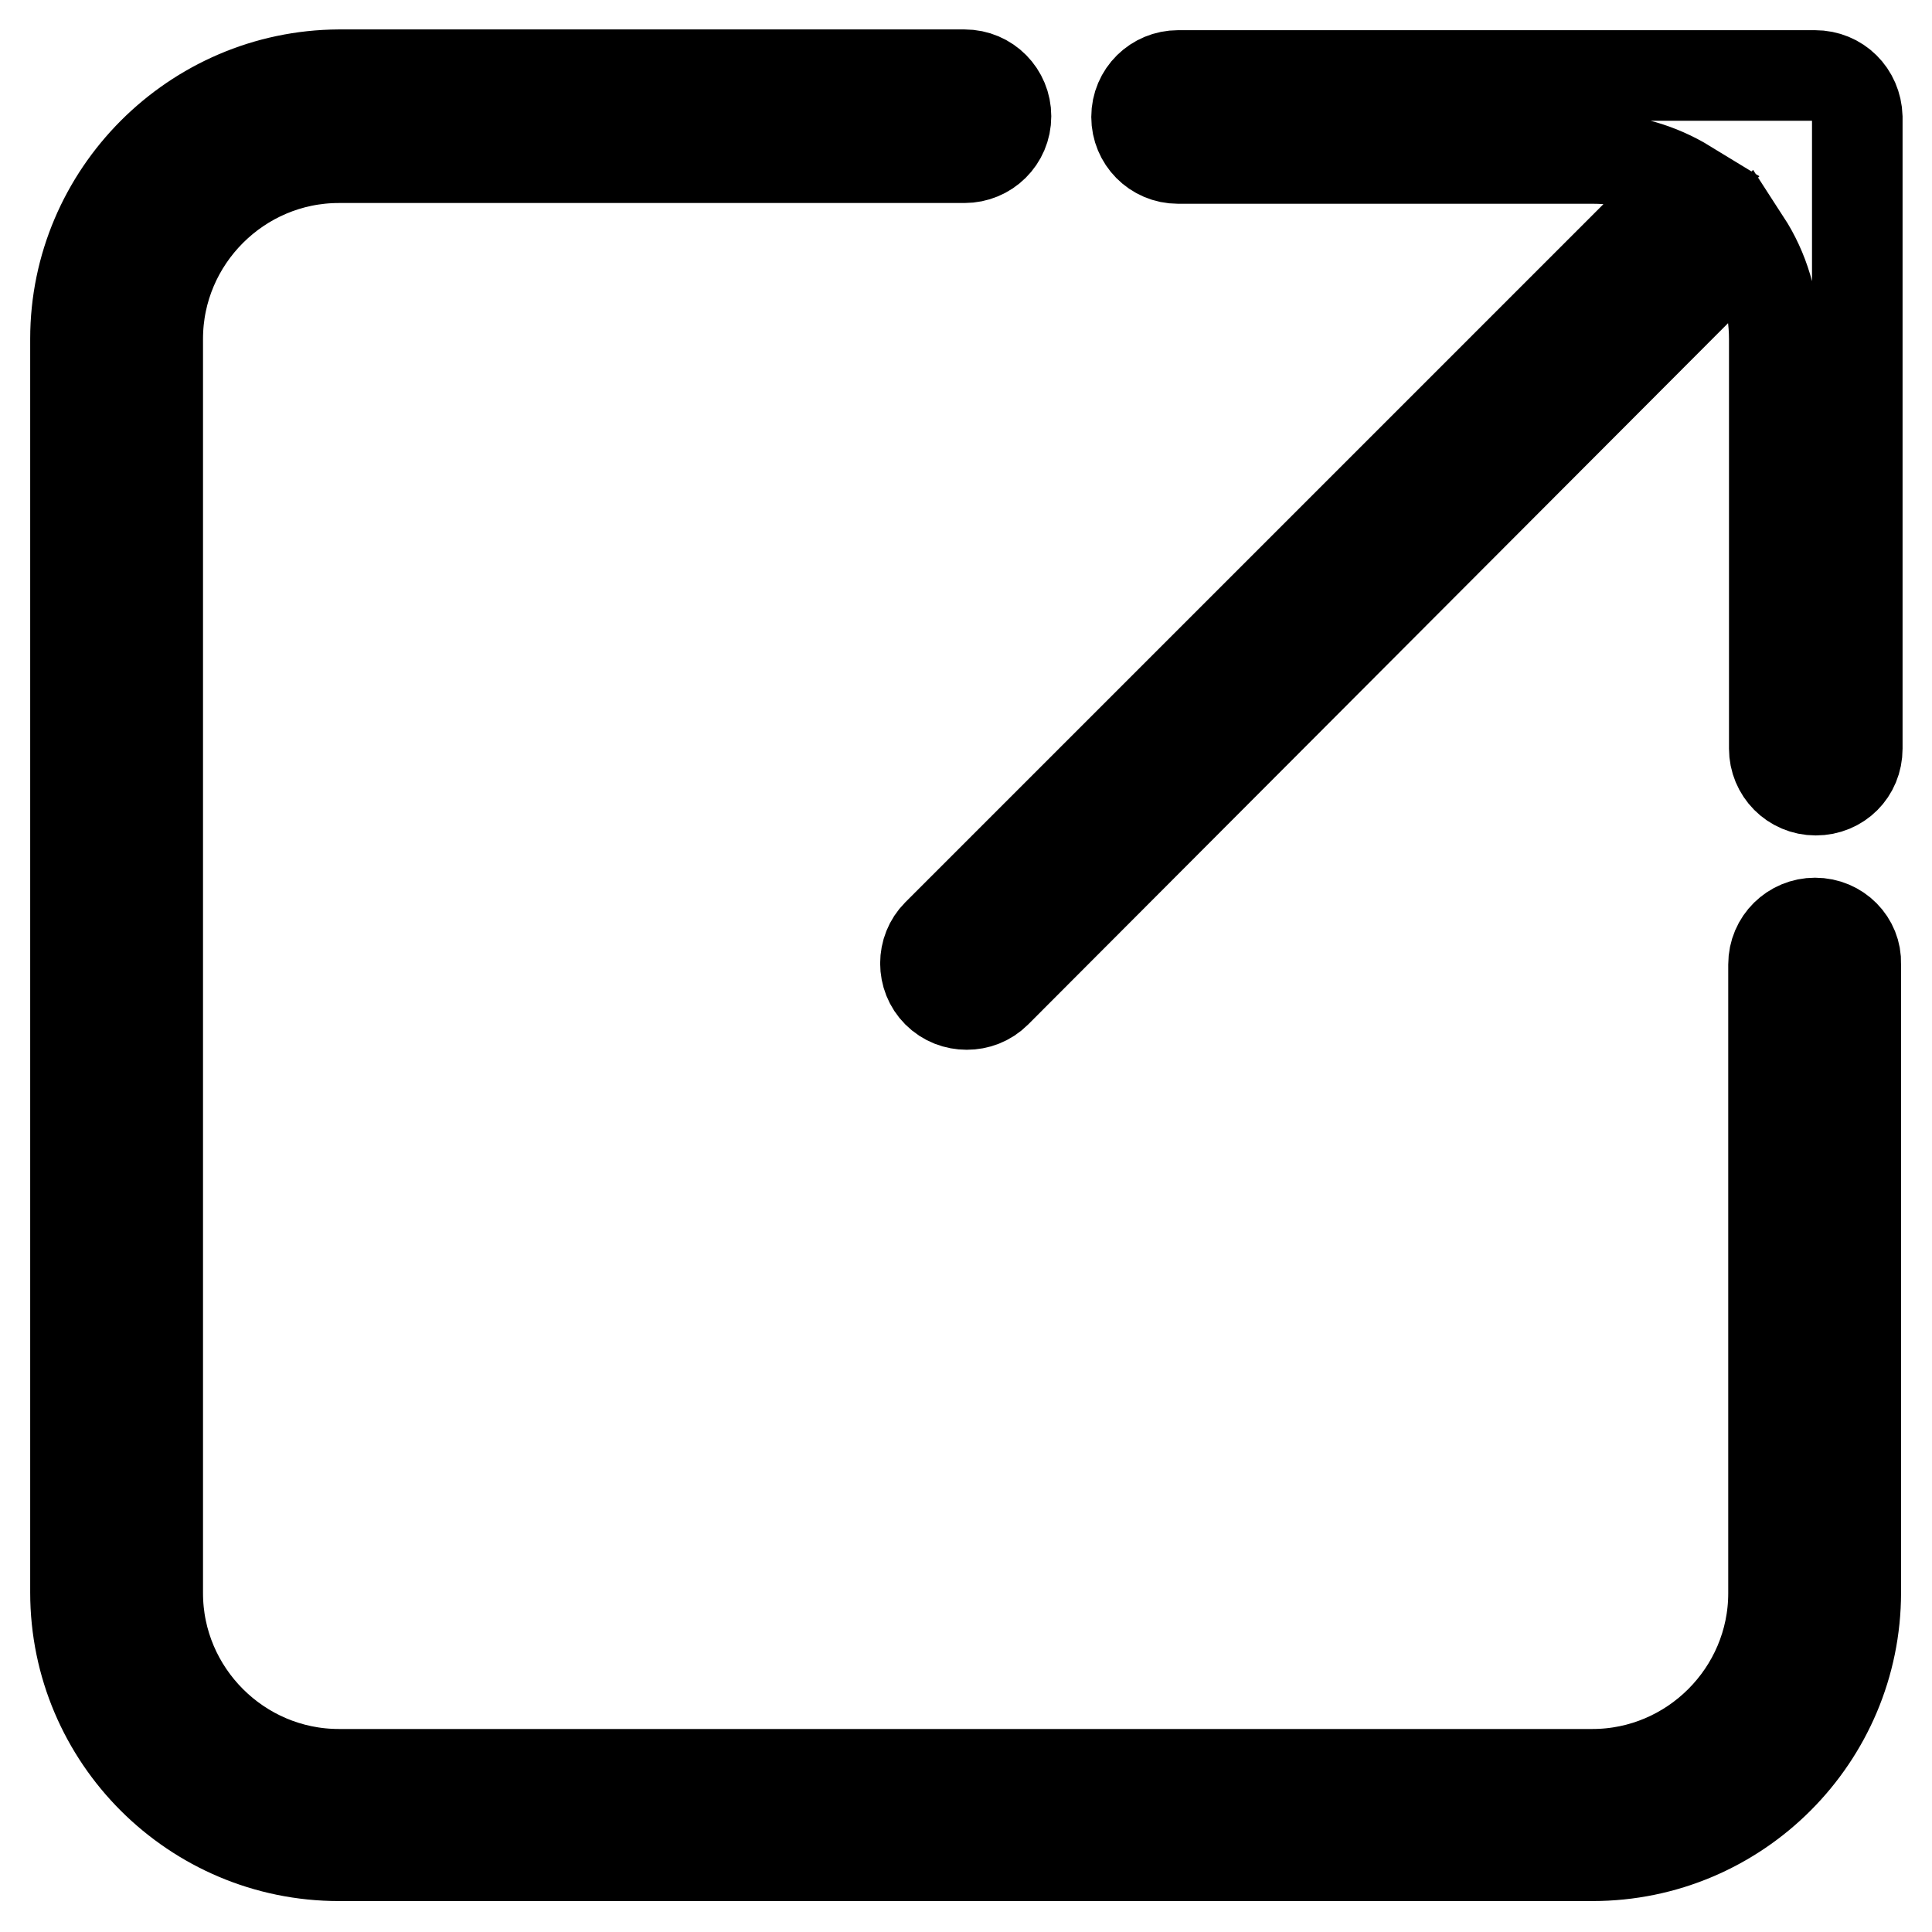 <?xml version="1.0" encoding="utf-8"?>
<!-- Svg Vector Icons : http://www.onlinewebfonts.com/icon -->
<!DOCTYPE svg PUBLIC "-//W3C//DTD SVG 1.1//EN" "http://www.w3.org/Graphics/SVG/1.1/DTD/svg11.dtd">
<svg version="1.1" xmlns="http://www.w3.org/2000/svg" xmlns:xlink="http://www.w3.org/1999/xlink" x="0px" y="0px" viewBox="0 0 256 256" enable-background="new 0 0 256 256" xml:space="preserve">
<g> <path stroke-width="12" fill-opacity="0" stroke="#000000"  d="M240.5,122.3c-3,0-5.5,2.4-5.5,5.5v83.3c0,13.2-10.8,24-24,24H44.9c-13.2,0-24-10.8-24-24V44.9 c0-13.2,10.8-24,24-24h82.9c3,0,5.5-2.4,5.5-5.5c0-3-2.4-5.5-5.5-5.5H44.9C25.7,10,10,25.7,10,44.9v166.1 c0,19.3,15.7,34.9,34.9,34.9h166.1c19.3,0,34.9-15.7,34.9-34.9v-83.3C246,124.8,243.6,122.3,240.5,122.3z M240.5,10h-84.4 c-3,0-5.5,2.4-5.5,5.5c0,3,2.4,5.5,5.5,5.5h55c4.5,0,8.8,1.3,12.4,3.5l-99.3,99.3c-2.1,2.1-2.1,5.6,0,7.7c1.1,1.1,2.5,1.6,3.9,1.6 c1.4,0,2.8-0.5,3.9-1.6L231.3,32c2.4,3.7,3.8,8.2,3.8,12.9v54.3c0,3,2.4,5.5,5.5,5.5s5.5-2.4,5.5-5.5V15.5 C246,12.4,243.6,10,240.5,10z"/></g>
</svg>